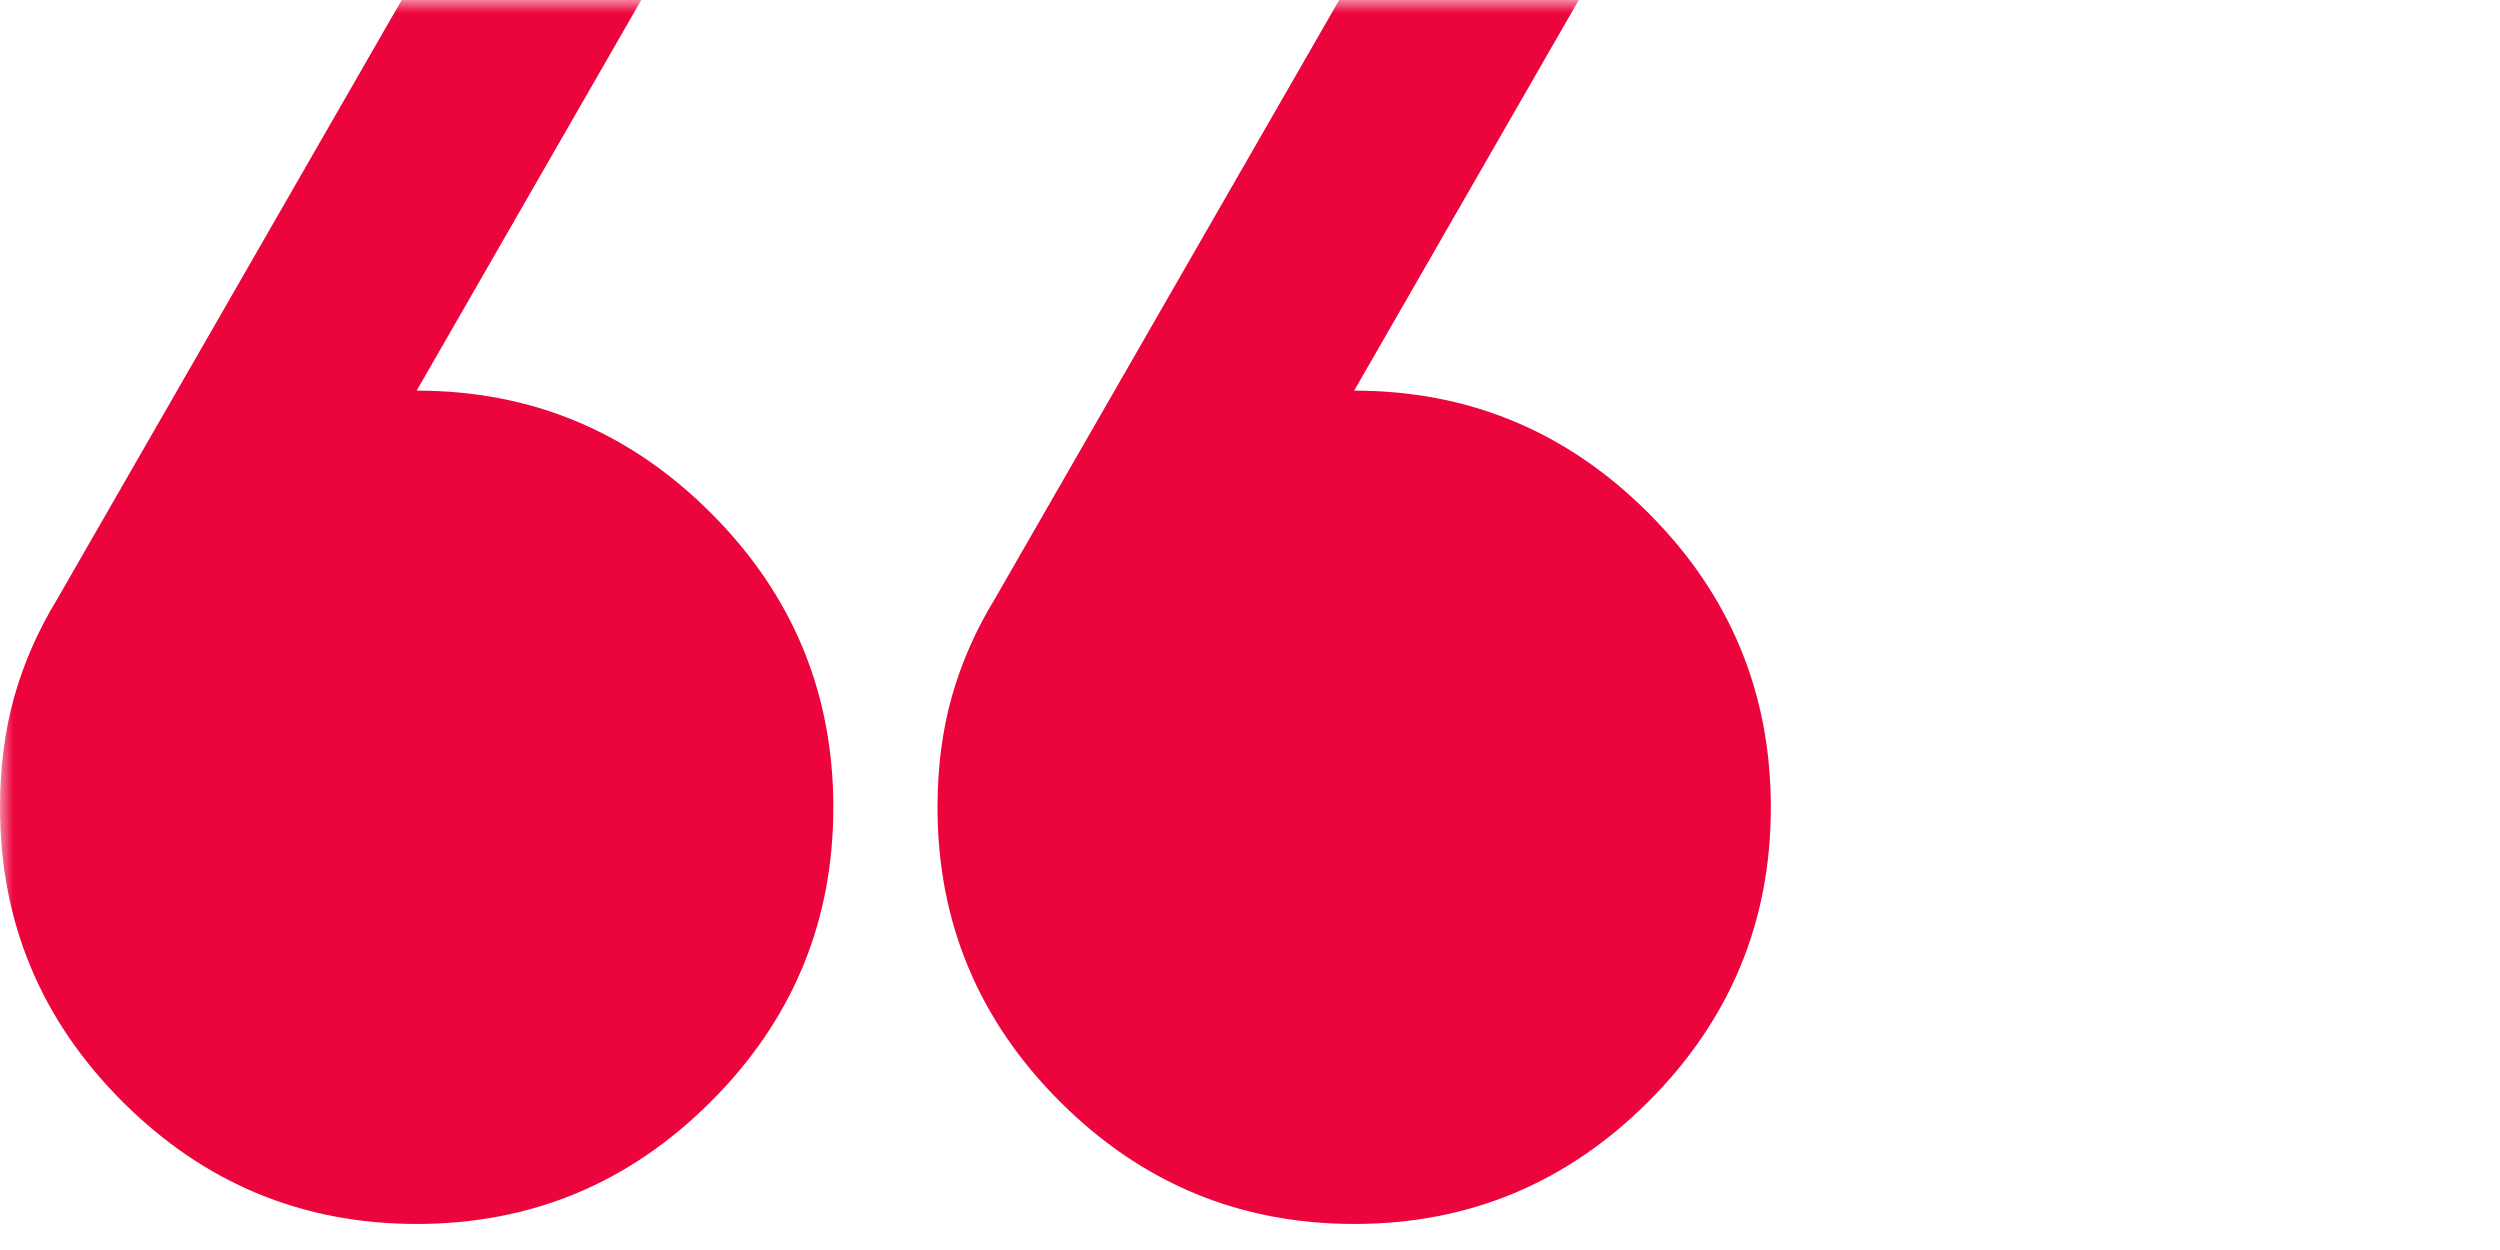 <svg width="96" height="48" viewBox="0 0 96 48" fill="none" xmlns="http://www.w3.org/2000/svg">
<mask id="mask0_6510_25270" style="mask-type:alpha" maskUnits="userSpaceOnUse" x="0" y="0" width="96" height="48">
<rect x="96" y="48" width="96" height="48" transform="rotate(-180 96 48)" fill="#D9D9D9"/>
</mask>
<g mask="url(#mask0_6510_25270)">
<path d="M61.2 -1L52 15C56.4 15 60.167 16.567 63.3 19.7C66.434 22.833 68 26.6 68 31C68 35.4 66.434 39.167 63.3 42.3C60.167 45.433 56.4 47 52 47C47.6 47 43.834 45.433 40.7 42.3C37.567 39.167 36 35.4 36 31C36 29.467 36.184 28.05 36.55 26.75C36.917 25.45 37.467 24.2 38.2 23L52 -1L61.2 -1ZM25.2 -1L16 15C20.4 15 24.167 16.567 27.3 19.7C30.434 22.833 32 26.6 32 31C32 35.4 30.434 39.167 27.3 42.3C24.167 45.433 20.4 47 16 47C11.6 47 7.834 45.433 4.7 42.3C1.567 39.167 0 35.4 0 31C0 29.467 0.184 28.05 0.55 26.75C0.917 25.45 1.467 24.2 2.2 23L16 -1L25.2 -1Z" fill="#EC043D"/>
</g>
</svg>
